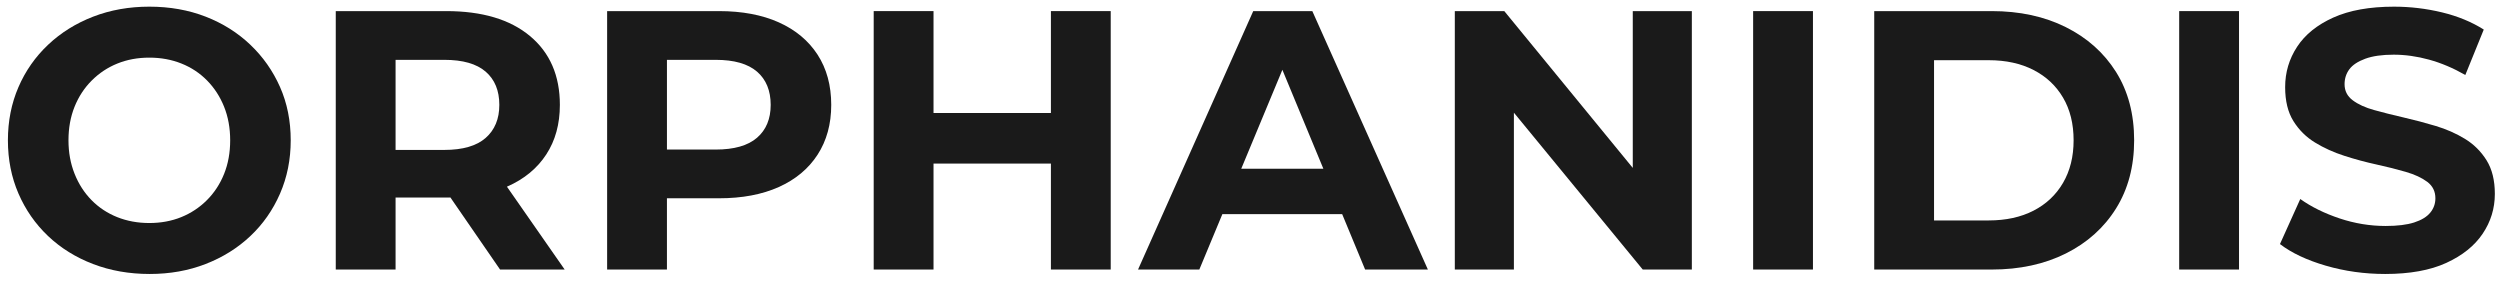 <?xml version="1.0" encoding="utf-8"?>
<!-- Generator: Adobe Illustrator 16.0.0, SVG Export Plug-In . SVG Version: 6.00 Build 0)  -->
<!DOCTYPE svg PUBLIC "-//W3C//DTD SVG 1.1//EN" "http://www.w3.org/Graphics/SVG/1.1/DTD/svg11.dtd">
<svg version="1.1" id="Layer_1" xmlns="http://www.w3.org/2000/svg" xmlns:xlink="http://www.w3.org/1999/xlink" x="0px" y="0px"
	 width="400px" height="45.312px" viewBox="0 0 400 45.312" style="enable-background:new 0 0 400 45.312;" xml:space="preserve">
<path style="fill:#1A1A1A;" d="M23.95,43.836c-3.269,0-6.292-0.532-9.068-1.596c-2.776-1.063-5.178-2.561-7.207-4.489
	c-2.028-1.93-3.604-4.196-4.725-6.793c-1.123-2.6-1.685-5.435-1.685-8.507c0-3.073,0.563-5.906,1.685-8.506
	c1.121-2.598,2.707-4.863,4.755-6.793c2.046-1.928,4.449-3.426,7.207-4.49c2.755-1.063,5.749-1.596,8.978-1.596
	c3.269,0,6.271,0.534,9.008,1.596c2.738,1.064,5.12,2.562,7.148,4.49c2.028,1.93,3.613,4.183,4.755,6.762
	c1.143,2.58,1.714,5.428,1.714,8.537c0,3.073-0.571,5.917-1.714,8.537c-1.142,2.62-2.727,4.883-4.755,6.793
	c-2.028,1.91-4.411,3.397-7.148,4.459C30.162,43.304,27.179,43.836,23.95,43.836 M23.891,35.683c1.851,0,3.555-0.314,5.11-0.944
	c1.556-0.631,2.924-1.537,4.106-2.718c1.181-1.181,2.097-2.579,2.746-4.194c0.649-1.613,0.975-3.405,0.975-5.375
	c0-1.968-0.326-3.76-0.975-5.376c-0.649-1.614-1.556-3.012-2.717-4.193c-1.162-1.183-2.531-2.089-4.104-2.718
	c-1.576-0.63-3.29-0.944-5.141-0.944c-1.851,0-3.554,0.314-5.11,0.944c-1.557,0.629-2.924,1.536-4.104,2.718
	c-1.182,1.181-2.097,2.579-2.748,4.193c-0.65,1.616-0.974,3.408-0.974,5.376c0,1.931,0.324,3.713,0.974,5.346
	c0.65,1.636,1.556,3.043,2.717,4.224c1.162,1.181,2.53,2.087,4.106,2.718C20.327,35.369,22.04,35.683,23.891,35.683"/>
<path style="fill:#1A1A1A;" d="M53.722,43.126V1.776h17.663c5.75,0,10.22,1.327,13.409,3.988c3.191,2.657,4.785,6.33,4.785,11.017
	c0,3.071-0.729,5.719-2.185,7.943c-1.457,2.226-3.525,3.93-6.204,5.109c-2.678,1.184-5.868,1.774-9.569,1.774H59.04l4.252-4.193
	v15.713H53.722z M63.292,28.477l-4.252-4.489h12.049c2.954,0,5.159-0.642,6.617-1.92c1.457-1.279,2.187-3.044,2.187-5.287
	c0-2.285-0.73-4.057-2.187-5.318c-1.458-1.26-3.663-1.889-6.617-1.889H59.04l4.252-4.551V28.477z M80.01,43.126L69.672,28.122h10.22
	l10.456,15.005H80.01z"/>
<path style="fill:#1A1A1A;" d="M97.14,43.126V1.776h17.897c3.703,0,6.892,0.6,9.572,1.802c2.676,1.201,4.744,2.923,6.202,5.168
	c1.455,2.245,2.187,4.924,2.187,8.035c0,3.071-0.732,5.729-2.187,7.974c-1.458,2.245-3.525,3.968-6.202,5.168
	c-2.68,1.202-5.87,1.802-9.572,1.802h-12.581l4.254-4.312v15.713H97.14z M106.711,28.477l-4.254-4.548h12.051
	c2.954,0,5.157-0.63,6.616-1.89c1.456-1.26,2.185-3.015,2.185-5.257c0-2.285-0.729-4.057-2.185-5.318
	c-1.459-1.26-3.663-1.889-6.616-1.889h-12.051l4.254-4.551V28.477z"/>
<path style="fill:#1A1A1A;" d="M139.791,1.776h9.571v41.349h-9.571V1.776z M148.651,18.08h20.204v8.092h-20.204V18.08z
	 M168.146,1.776h9.569v41.349h-9.569V1.776z"/>
<path style="fill:#1A1A1A;" d="M182.086,43.125l18.433-41.349h9.451l18.49,41.349h-10.042L203.295,6.619h3.779l-15.181,36.506
	H182.086z M191.303,34.266L193.844,27h21.267l2.598,7.266H191.303z"/>
<polygon style="fill:#1A1A1A;" points="232.77,43.126 232.77,1.776 240.686,1.776 265.082,31.548 261.244,31.548 261.244,1.776 
	270.695,1.776 270.695,43.126 262.839,43.126 238.383,13.353 242.223,13.353 242.223,43.126 "/>
<rect x="280.501" y="1.776" style="fill:#1A1A1A;" width="9.571" height="41.349"/>
<path style="fill:#1A1A1A;" d="M299.877,43.126V1.776h18.786c4.487,0,8.445,0.855,11.871,2.569c3.427,1.711,6.106,4.106,8.035,7.176
	c1.928,3.074,2.894,6.717,2.894,10.929c0,4.176-0.966,7.808-2.894,10.9c-1.929,3.091-4.608,5.492-8.035,7.207
	c-3.426,1.712-7.384,2.57-11.871,2.57H299.877z M309.446,35.27h8.743c2.757,0,5.149-0.521,7.177-1.565
	c2.029-1.044,3.603-2.529,4.727-4.459c1.123-1.932,1.684-4.195,1.684-6.796c0-2.637-0.561-4.91-1.684-6.821
	c-1.124-1.91-2.697-3.388-4.727-4.43c-2.027-1.043-4.42-1.567-7.177-1.567h-8.743V35.27z"/>
<rect x="348.67" y="1.776" style="fill:#1A1A1A;" width="9.571" height="41.349"/>
<path style="fill:#1A1A1A;" d="M381.633,43.836c-3.308,0-6.48-0.445-9.513-1.33s-5.473-2.038-7.325-3.456l3.249-7.207
	c1.773,1.261,3.871,2.293,6.292,3.103c2.421,0.806,4.873,1.21,7.355,1.21c1.893,0,3.415-0.188,4.578-0.562
	c1.16-0.375,2.019-0.896,2.57-1.565c0.549-0.67,0.824-1.437,0.824-2.304c0-1.102-0.434-1.979-1.298-2.629
	c-0.866-0.649-2.01-1.181-3.426-1.593c-1.416-0.414-2.981-0.808-4.695-1.183c-1.712-0.373-3.429-0.836-5.141-1.388
	c-1.715-0.55-3.28-1.26-4.696-2.127c-1.418-0.866-2.569-2.009-3.457-3.426c-0.887-1.417-1.325-3.229-1.325-5.435
	c0-2.363,0.636-4.519,1.92-6.469c1.275-1.948,3.206-3.503,5.785-4.665c2.581-1.163,5.818-1.744,9.718-1.744
	c2.602,0,5.16,0.307,7.683,0.915c2.52,0.612,4.743,1.527,6.672,2.748l-2.95,7.266c-1.932-1.102-3.862-1.92-5.791-2.45
	c-1.931-0.532-3.82-0.798-5.673-0.798c-1.85,0-3.366,0.217-4.546,0.649c-1.183,0.435-2.03,0.997-2.542,1.684
	c-0.513,0.691-0.769,1.488-0.769,2.393c0,1.064,0.434,1.92,1.303,2.57c0.864,0.65,2.008,1.173,3.427,1.565
	c1.416,0.394,2.981,0.788,4.692,1.181c1.715,0.394,3.427,0.847,5.141,1.358c1.712,0.514,3.28,1.201,4.698,2.069
	c1.416,0.866,2.567,2.007,3.455,3.426c0.884,1.416,1.328,3.209,1.328,5.374c0,2.325-0.65,4.451-1.951,6.38
	c-1.297,1.93-3.237,3.485-5.818,4.668C388.828,43.245,385.568,43.836,381.633,43.836"/>
</svg>
